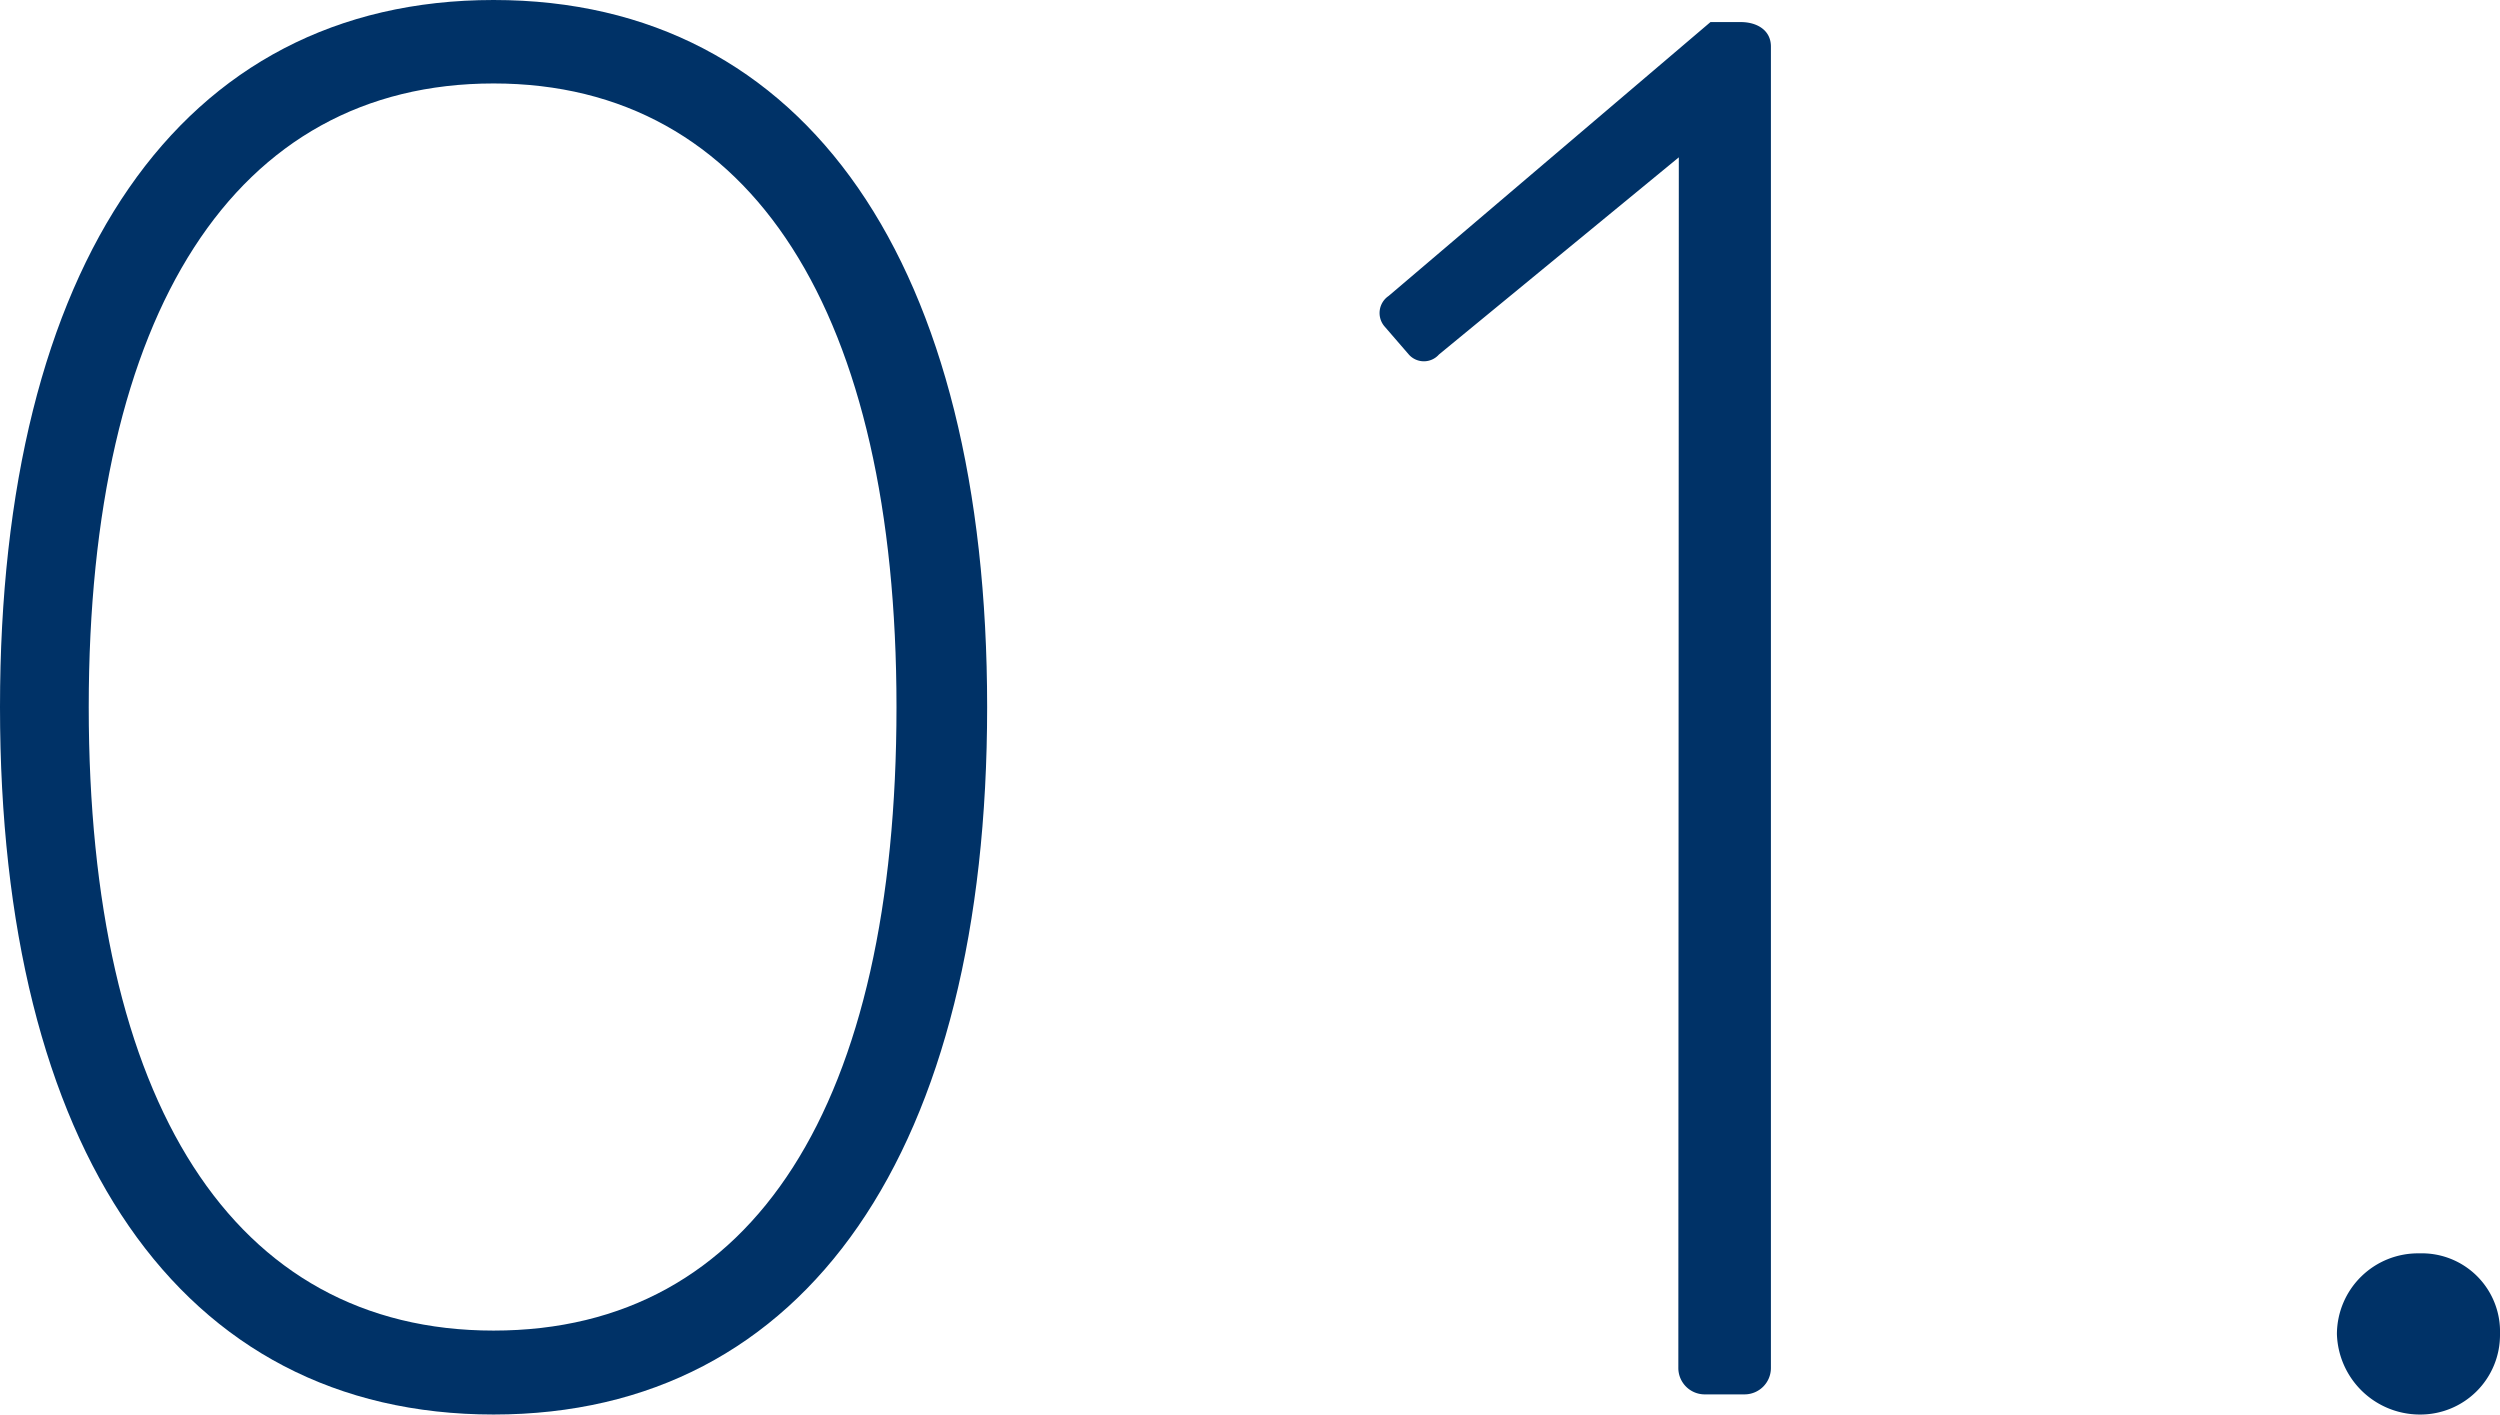 <svg xmlns="http://www.w3.org/2000/svg" viewBox="0 0 52.12 29.49"><defs><style>.cls-1{fill:#003267;}</style></defs><g id="レイヤー_2" data-name="レイヤー 2"><g id="_1" data-name="1"><path class="cls-1" d="M0,14.74C0,5.54,3.74,0,10.29,0S20.58,5.54,20.58,14.74,16.84,29.49,10.29,29.49,0,23.94,0,14.74Zm18.69,0c0-8.19-3-13-8.4-13s-8.44,4.79-8.44,13,3,13,8.44,13S18.69,23,18.69,14.74Z"/><path class="cls-1" d="M35,3.28,30,7.39a.42.42,0,0,1-.63,0l-.51-.59a.43.43,0,0,1,.09-.63L35.66.46h.63c.34,0,.63.17.63.51V28.52a.55.55,0,0,1-.55.55h-.84a.55.55,0,0,1-.54-.55Z"/><path class="cls-1" d="M50.44,26.13a1.63,1.63,0,0,1,1.68,1.68,1.66,1.66,0,0,1-1.68,1.68,1.73,1.73,0,0,1-1.72-1.68A1.69,1.69,0,0,1,50.44,26.13Z"/></g></g></svg>
